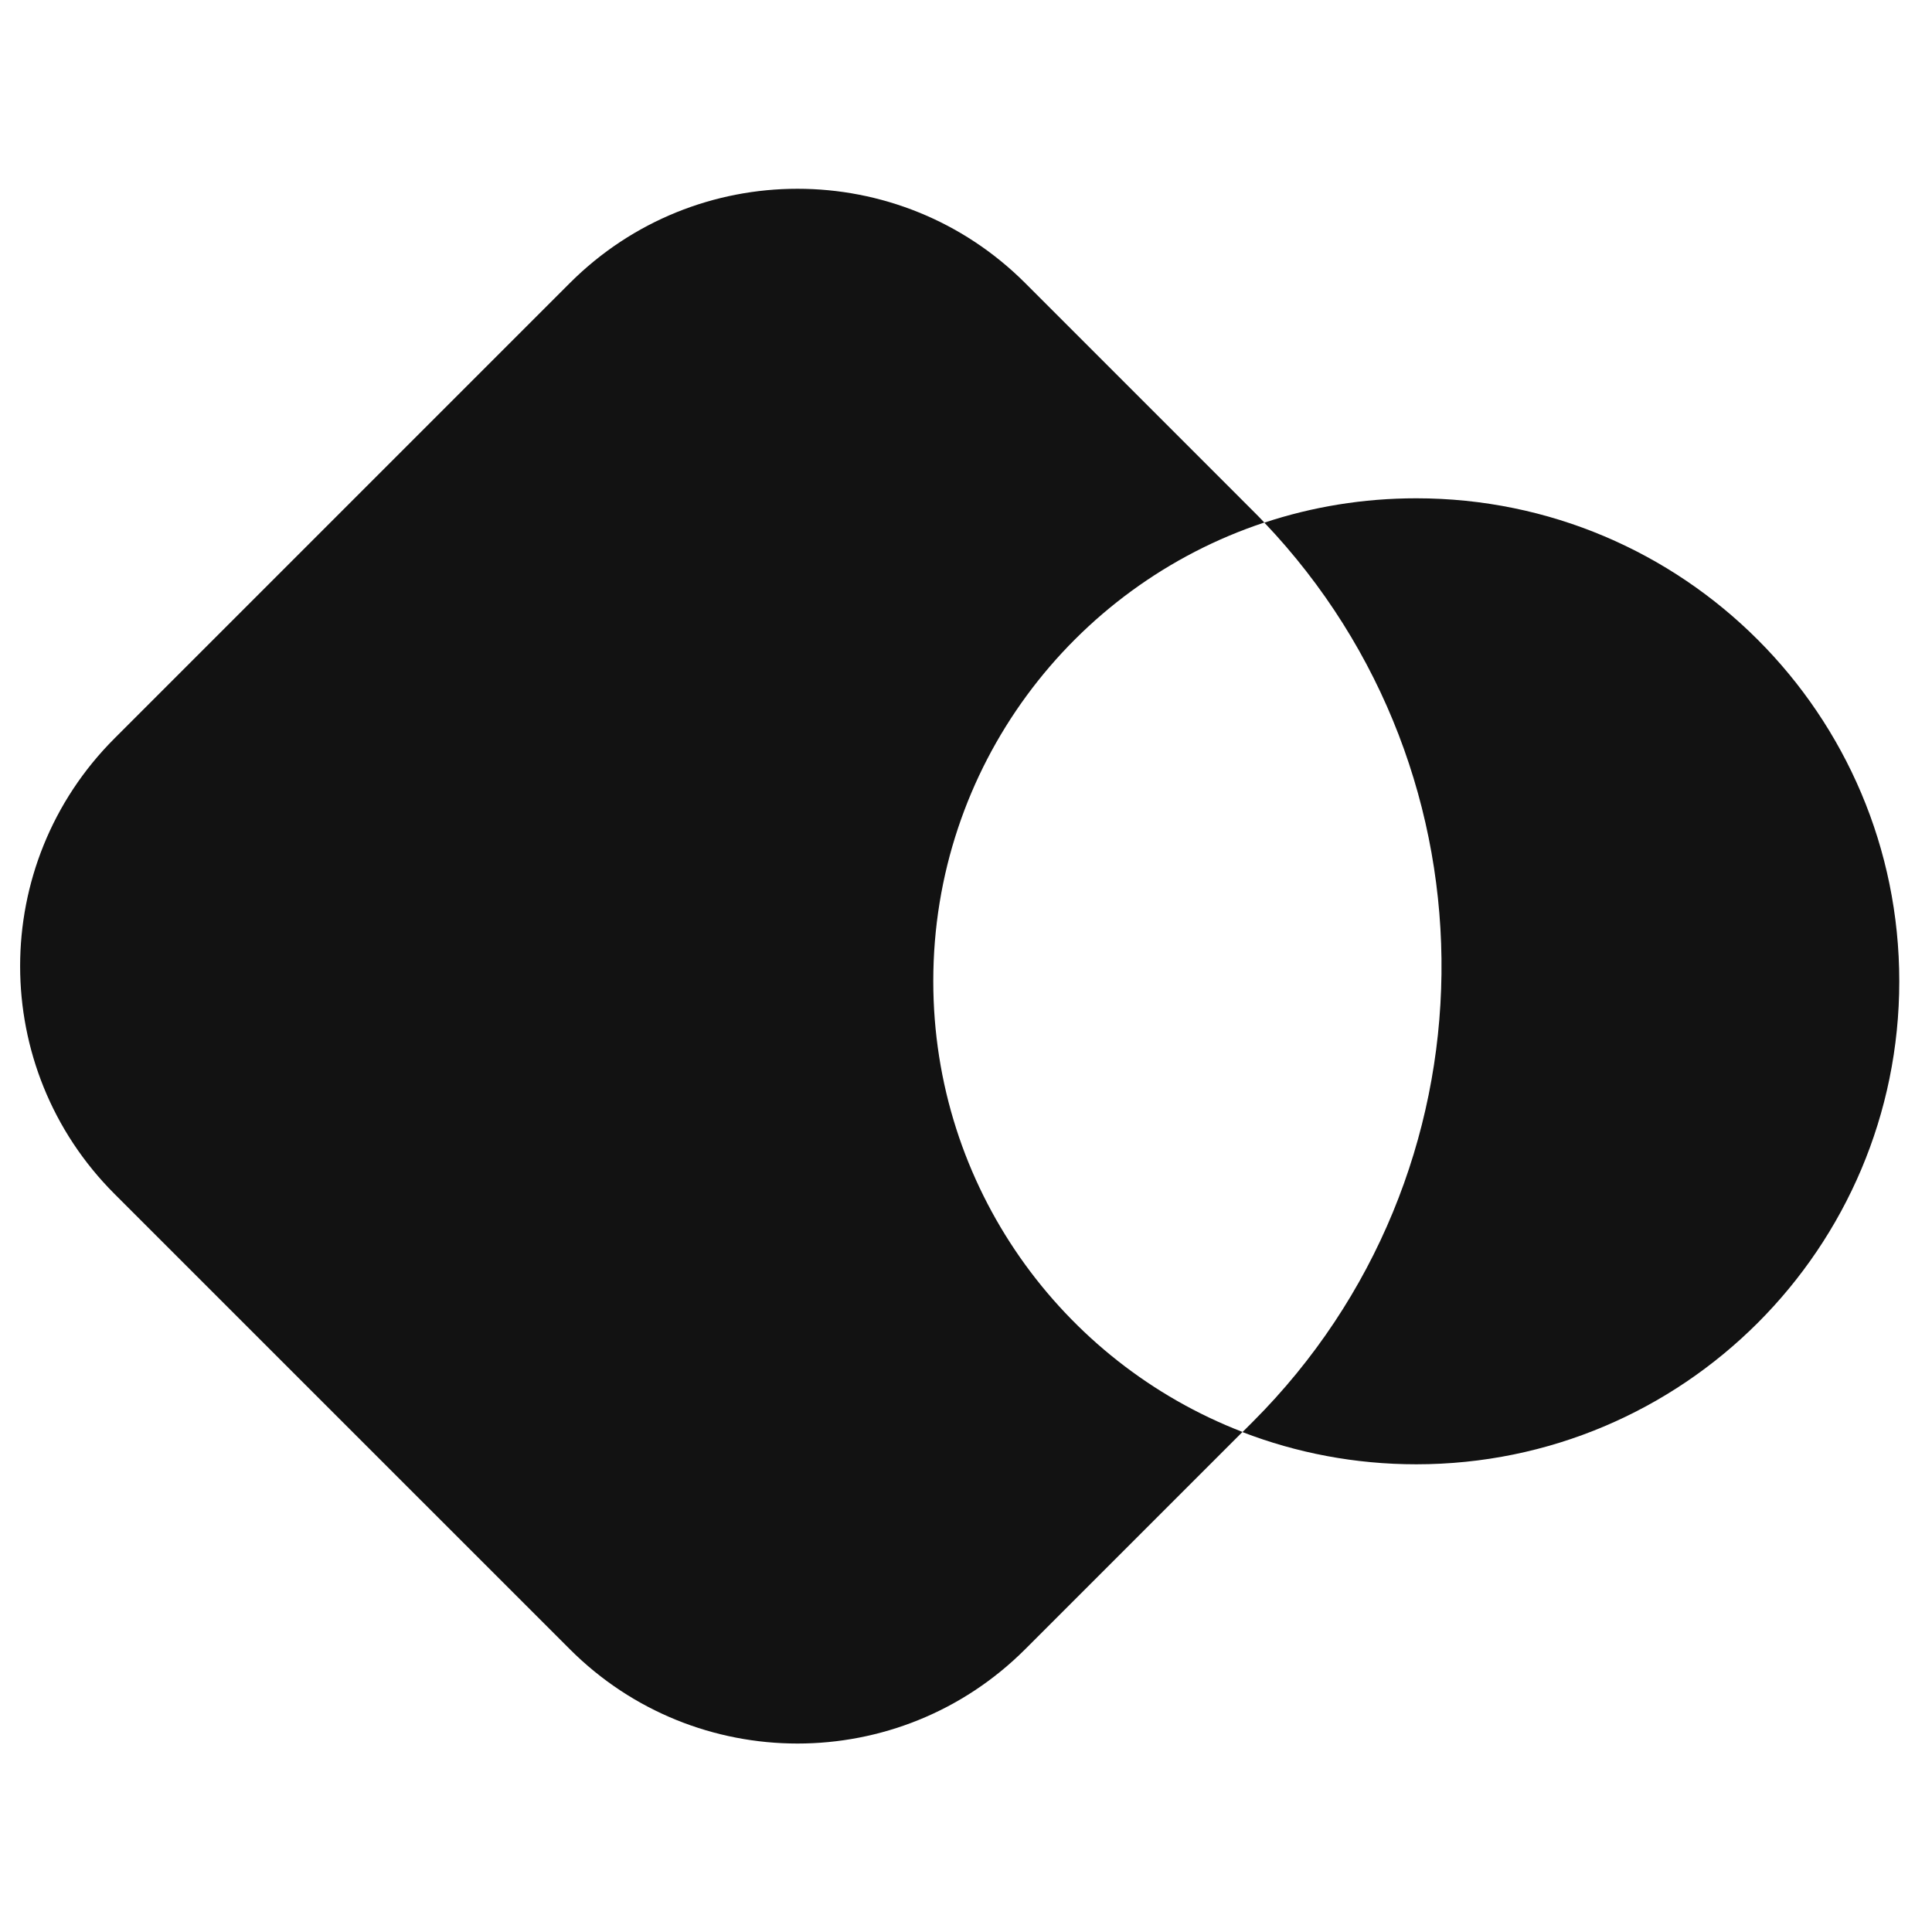 <svg width="48" height="48" viewBox="0 0 48 48" fill="none" xmlns="http://www.w3.org/2000/svg">
<path d="M25.471 7.033C22.346 3.909 17.281 3.909 14.157 7.033L2.843 18.347C-0.281 21.471 -0.281 26.536 2.843 29.661L14.157 40.974C17.281 44.099 22.346 44.099 25.471 40.974L30.869 35.576C26.375 33.842 23.187 29.482 23.187 24.376C23.187 19.068 26.634 14.564 31.412 12.982C31.319 12.884 31.224 12.786 31.127 12.69L25.471 7.033Z" fill="#121212"/>
<path d="M30.869 35.58C32.209 36.097 33.665 36.38 35.187 36.38C41.814 36.38 47.187 31.007 47.187 24.38C47.187 17.753 41.814 12.38 35.187 12.38C33.868 12.38 32.599 12.592 31.413 12.985C37.375 19.253 37.28 29.169 31.128 35.321L30.869 35.58Z" fill="#121212"/>
</svg>
